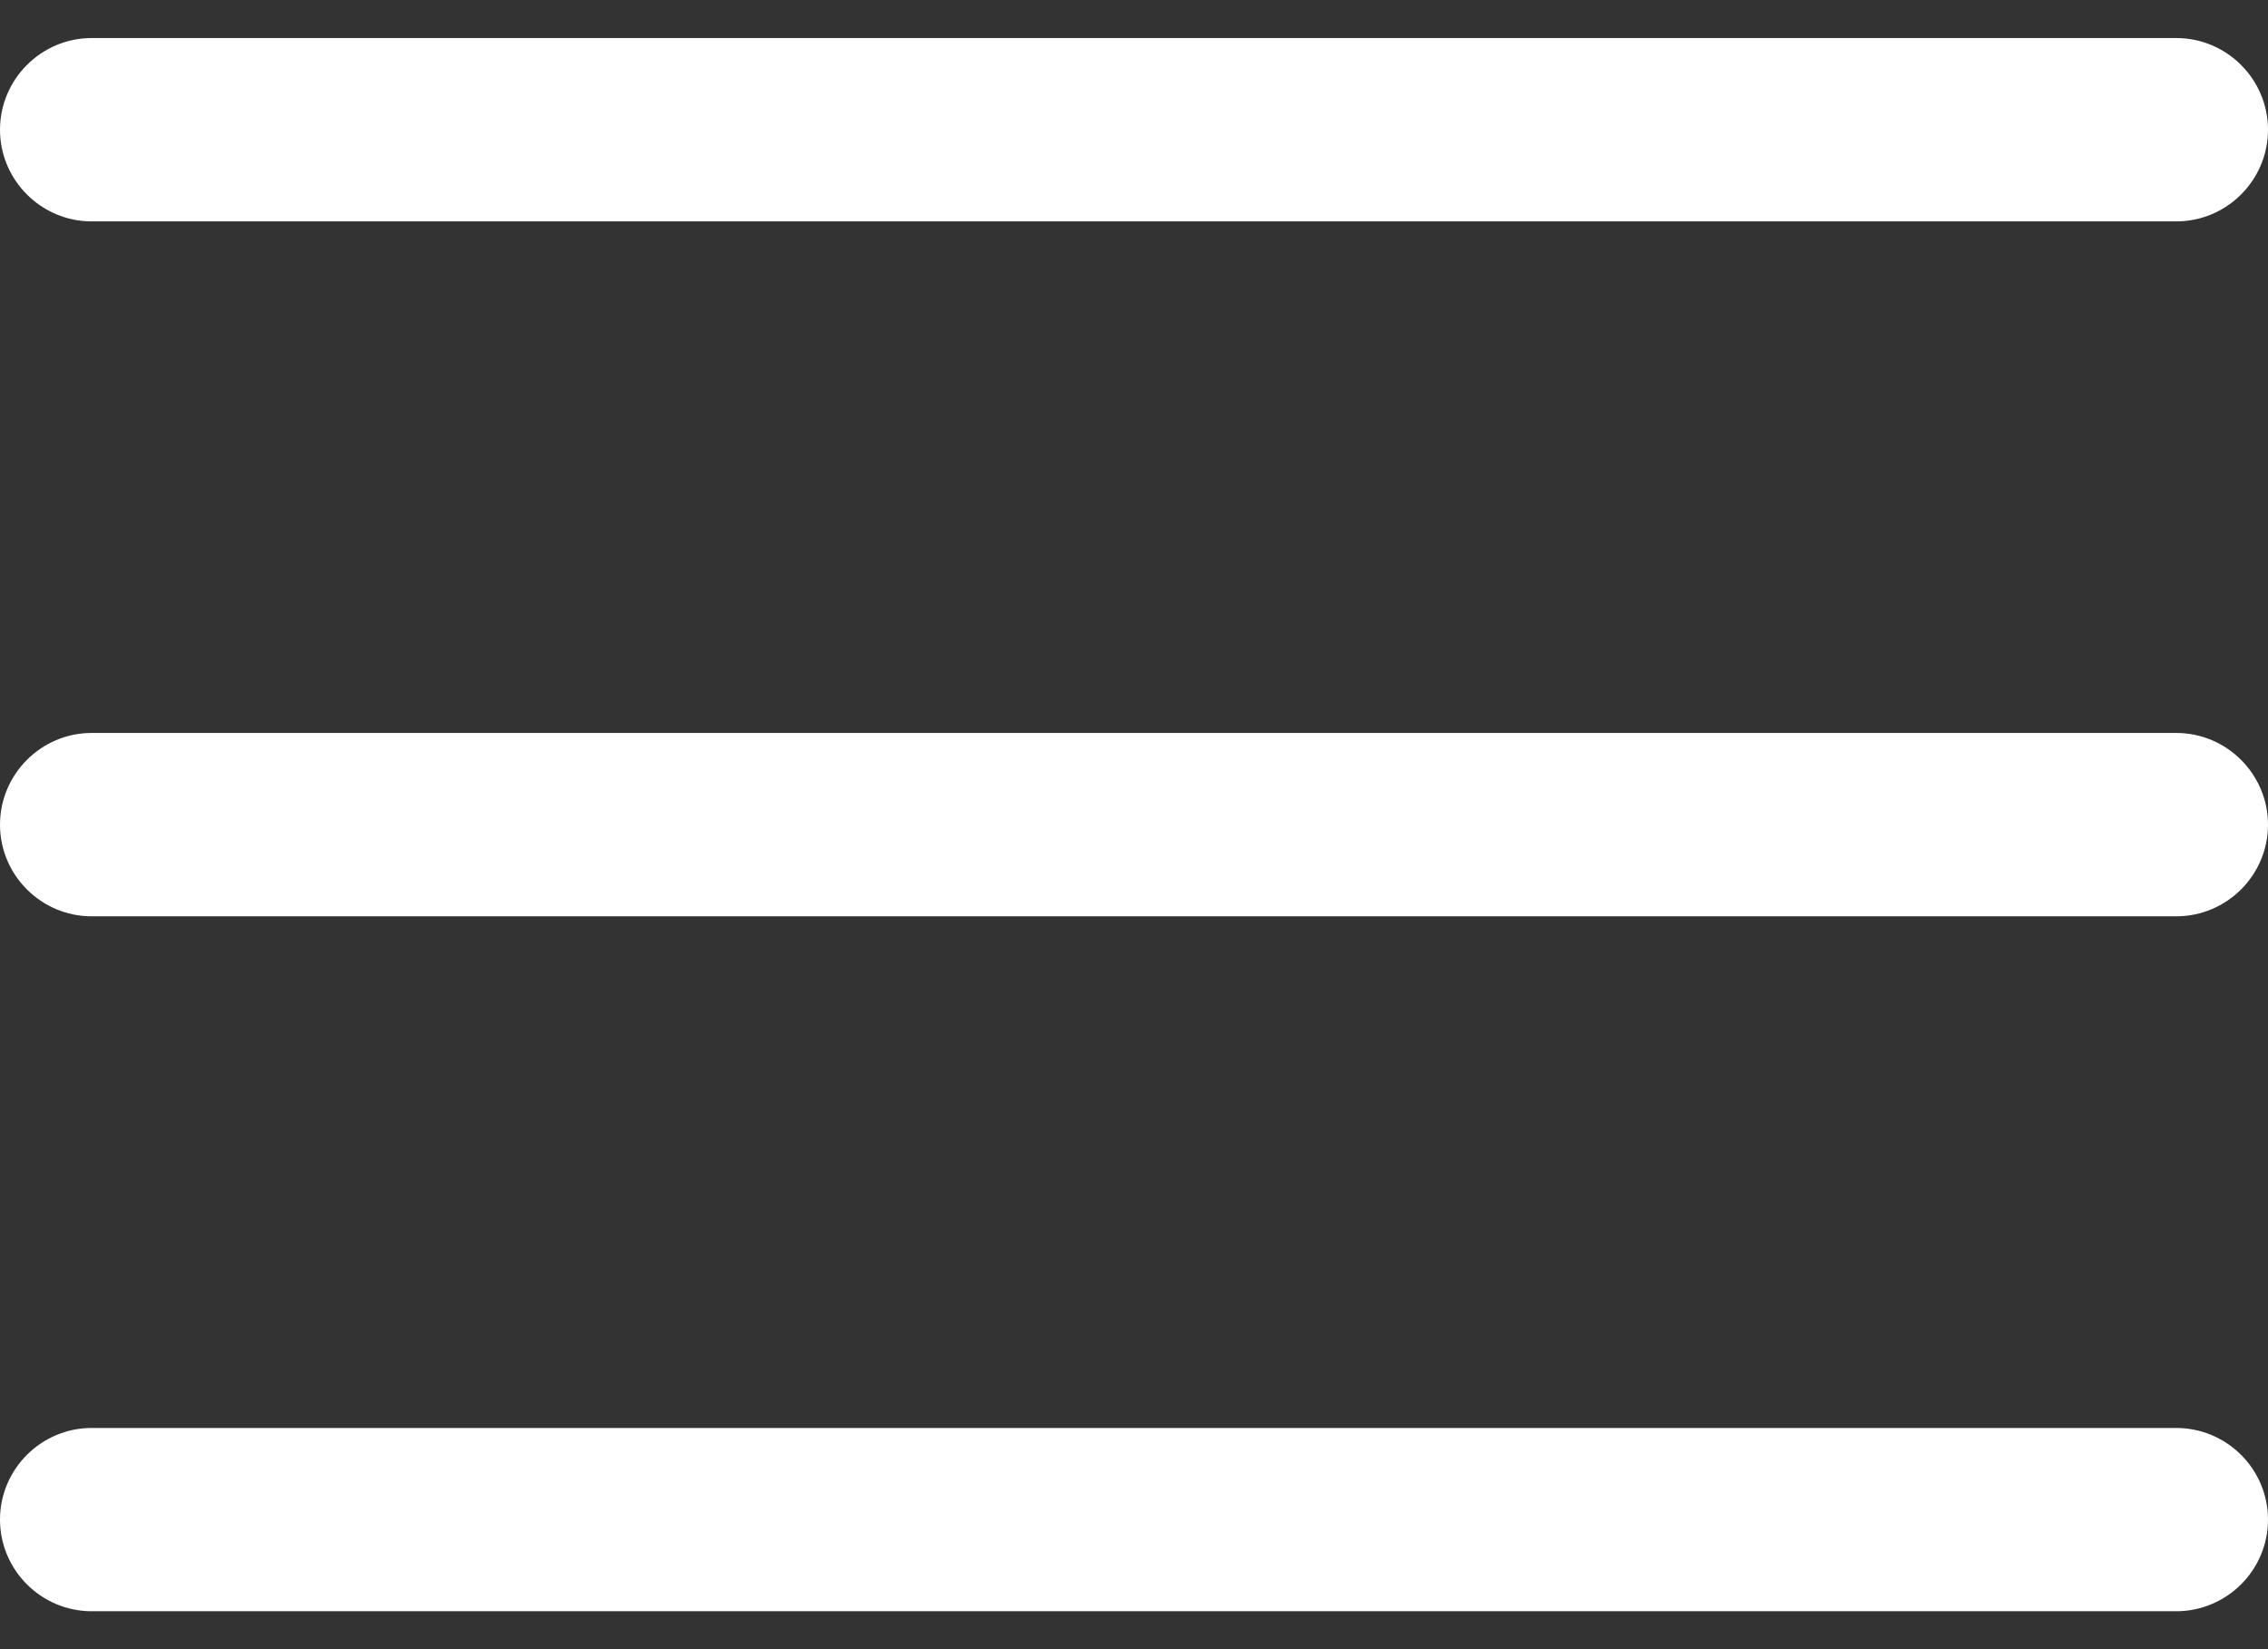 <svg width="22" height="16" viewBox="0 0 22 16" fill="none" xmlns="http://www.w3.org/2000/svg">
<rect x="0" y="0" width="22" height="16" fill="#333333" stroke="none"/>
<path d="M21.11 7.111H0.889C0.4 7.111 0 7.511 0 8.001C0 8.491 0.4 8.89 0.889 8.89H21.11C21.6 8.89 22 8.491 22 8.001C22 7.511 21.6 7.111 21.11 7.111Z" fill="white"/>
<path d="M21.11 0.369H0.889C0.4 0.369 0 0.769 0 1.259C0 1.748 0.4 2.148 0.889 2.148H21.11C21.6 2.148 22 1.748 22 1.259C22 0.769 21.6 0.369 21.11 0.369Z" fill="white"/>
<path d="M21.11 13.854H0.889C0.4 13.854 0 14.253 0 14.743C0 15.233 0.4 15.632 0.889 15.632H21.11C21.6 15.632 22 15.233 22 14.743C22 14.253 21.6 13.854 21.11 13.854Z" fill="white"/>
</svg>
